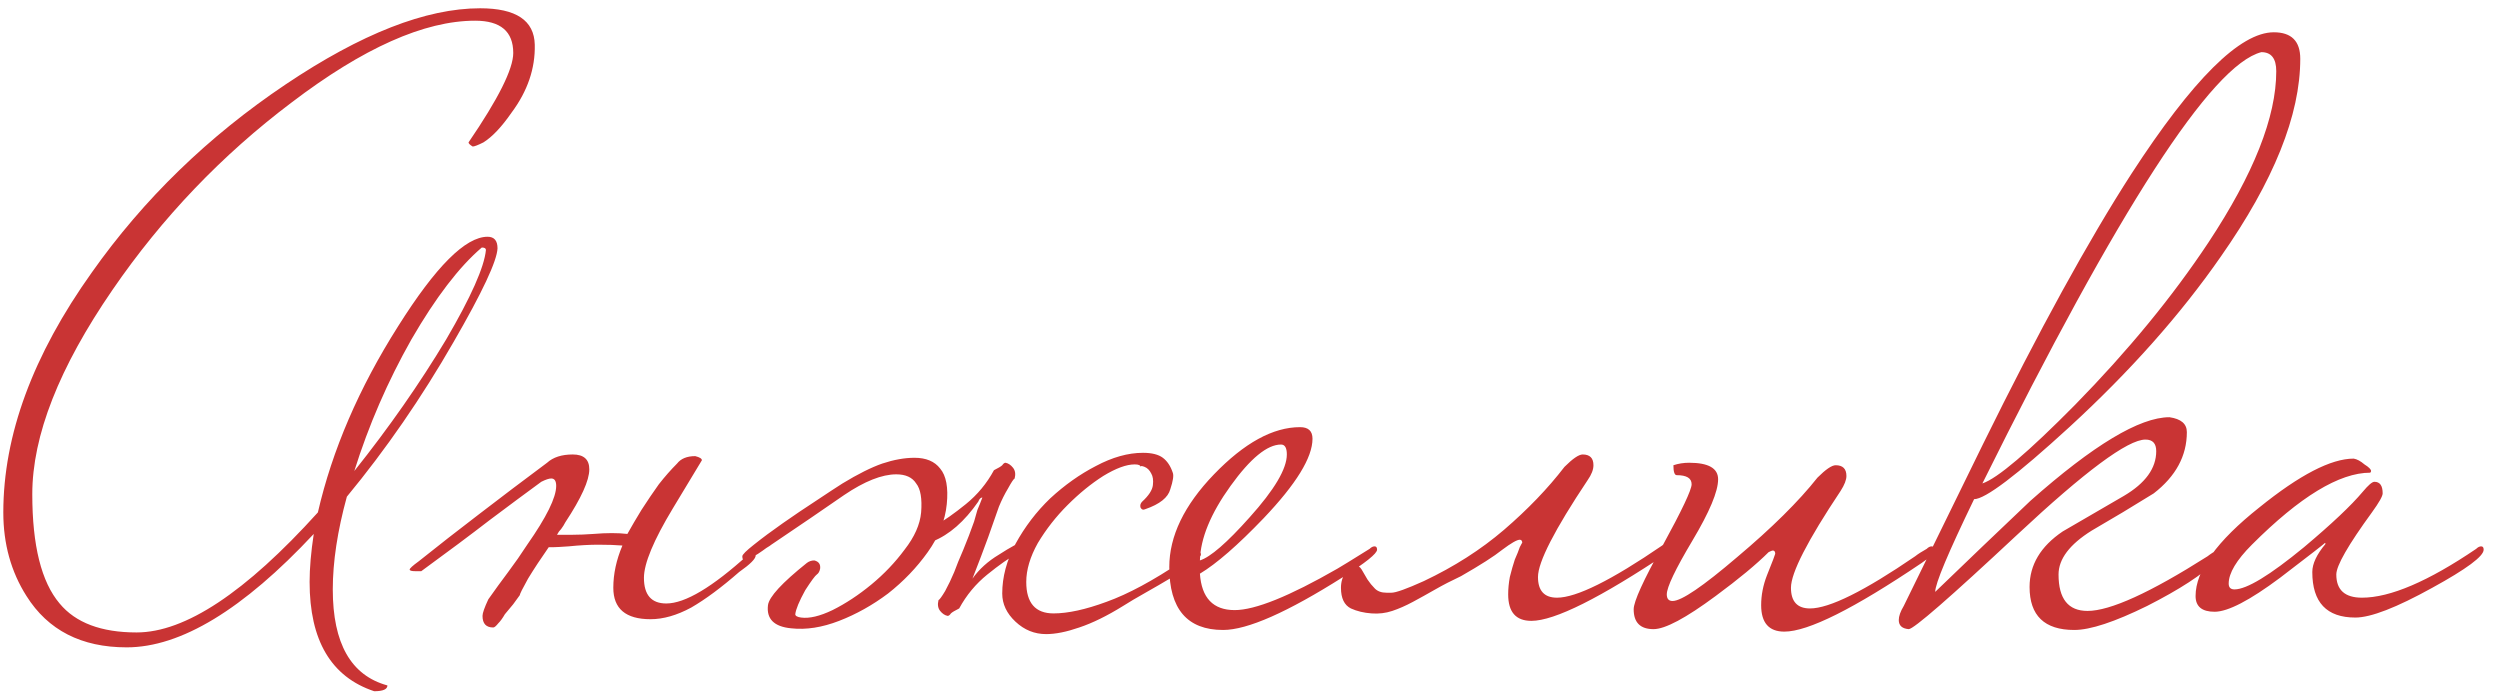 <?xml version="1.0" encoding="UTF-8"?> <svg xmlns="http://www.w3.org/2000/svg" width="151" height="42" viewBox="0 0 151 42" fill="none"><path d="M32.3 2.7C32.333 4.133 31.867 5.5 30.9 6.8C30.3 7.667 29.733 8.267 29.2 8.6C28.867 8.767 28.65 8.85 28.55 8.85C28.383 8.75 28.3 8.667 28.3 8.6C30.1 5.967 31 4.167 31 3.2C31 1.9 30.233 1.25 28.7 1.25C25.633 1.25 21.933 2.9 17.6 6.2C13.4 9.367 9.8 13.133 6.8 17.5C3.567 22.2 1.95 26.317 1.95 29.85C1.95 32.95 2.5 35.15 3.6 36.45C4.567 37.617 6.117 38.2 8.25 38.2C11.183 38.2 14.833 35.783 19.2 30.95C20.067 27.183 21.683 23.433 24.05 19.7C26.317 16.1 28.117 14.3 29.45 14.3C29.85 14.3 30.05 14.533 30.05 15C30.017 15.767 29.133 17.65 27.4 20.65C25.467 24.017 23.317 27.133 20.95 30C20.383 32.067 20.1 33.933 20.1 35.6C20.1 38.867 21.2 40.8 23.4 41.4C23.4 41.633 23.133 41.75 22.6 41.75C20 40.883 18.7 38.683 18.7 35.15C18.7 34.317 18.783 33.35 18.95 32.25C14.683 36.817 10.917 39.1 7.65 39.1C4.917 39.1 2.9 38.067 1.6 36C0.667 34.533 0.2 32.85 0.2 30.95C0.2 26.283 1.983 21.45 5.55 16.45C8.683 12.017 12.583 8.233 17.25 5.1C21.817 2.033 25.733 0.5 29 0.5C31.167 0.5 32.267 1.233 32.3 2.7ZM29.35 15.1C29.35 15 29.267 14.95 29.1 14.95C27.733 16.117 26.317 17.967 24.85 20.5C23.417 23.033 22.267 25.683 21.4 28.45C23.5 25.817 25.35 23.167 26.95 20.5C28.45 17.933 29.25 16.133 29.35 15.1ZM31.394 35.95C31.294 36.083 31.16 36.267 30.994 36.5C30.827 36.7 30.66 36.9 30.494 37.1C30.36 37.333 30.227 37.517 30.094 37.65C29.96 37.817 29.86 37.9 29.794 37.9C29.36 37.9 29.144 37.667 29.144 37.2C29.144 37.033 29.26 36.7 29.494 36.2C29.894 35.633 30.294 35.083 30.694 34.55C31.094 34.017 31.477 33.467 31.844 32.9C33.01 31.233 33.594 30.05 33.594 29.35C33.594 29.05 33.494 28.9 33.294 28.9C33.16 28.9 32.96 28.967 32.694 29.1C31.827 29.733 30.794 30.5 29.594 31.4C28.427 32.3 27.044 33.333 25.444 34.5H25.094C24.86 34.5 24.744 34.467 24.744 34.4C24.744 34.333 24.927 34.167 25.294 33.9C26.46 32.967 27.677 32.017 28.944 31.05C30.244 30.05 31.61 29.017 33.044 27.95C33.41 27.617 33.927 27.45 34.594 27.45C35.26 27.45 35.594 27.75 35.594 28.35C35.594 29.017 35.11 30.083 34.144 31.55C34.077 31.683 33.994 31.817 33.894 31.95C33.794 32.05 33.71 32.167 33.644 32.3C33.91 32.3 34.227 32.3 34.594 32.3C34.96 32.3 35.377 32.283 35.844 32.25C36.644 32.183 37.327 32.183 37.894 32.25C38.027 32.017 38.16 31.783 38.294 31.55C38.427 31.317 38.577 31.067 38.744 30.8C39.11 30.233 39.46 29.717 39.794 29.25C40.16 28.783 40.527 28.367 40.894 28C41.127 27.7 41.494 27.55 41.994 27.55C42.26 27.617 42.394 27.7 42.394 27.8C42.394 27.8 41.81 28.767 40.644 30.7C39.477 32.633 38.894 34.033 38.894 34.9C38.894 35.933 39.344 36.45 40.244 36.45C41.377 36.45 43.027 35.467 45.194 33.5C45.294 33.4 45.394 33.35 45.494 33.35C45.594 33.35 45.644 33.417 45.644 33.55C45.644 33.75 45.31 34.083 44.644 34.55C43.577 35.483 42.61 36.2 41.744 36.7C40.877 37.167 40.06 37.4 39.294 37.4C37.794 37.4 37.044 36.767 37.044 35.5C37.044 34.667 37.227 33.817 37.594 32.95C37.194 32.917 36.71 32.9 36.144 32.9C35.61 32.9 35.01 32.933 34.344 33C33.877 33.033 33.577 33.05 33.444 33.05C33.31 33.05 33.21 33.05 33.144 33.05C32.677 33.717 32.26 34.35 31.894 34.95C31.56 35.55 31.394 35.883 31.394 35.95ZM72.535 33.5C72.535 33.6 72.352 33.783 71.986 34.05C71.652 34.317 71.236 34.6 70.736 34.9C70.236 35.2 69.719 35.5 69.186 35.8C68.652 36.1 68.202 36.367 67.835 36.6C66.869 37.2 65.986 37.633 65.186 37.9C64.419 38.167 63.752 38.3 63.185 38.3C62.486 38.3 61.869 38.05 61.336 37.55C60.802 37.05 60.535 36.483 60.535 35.85C60.535 34.85 60.802 33.85 61.336 32.85C61.902 31.817 62.602 30.9 63.435 30.1C64.302 29.3 65.219 28.65 66.186 28.15C67.186 27.617 68.135 27.35 69.035 27.35C69.569 27.35 69.969 27.45 70.236 27.65C70.502 27.85 70.702 28.15 70.835 28.55C70.902 28.717 70.852 29.05 70.686 29.55C70.552 30.05 70.052 30.45 69.186 30.75C69.052 30.817 68.952 30.783 68.885 30.65C68.852 30.517 68.885 30.4 68.986 30.3C69.385 29.933 69.602 29.6 69.635 29.3C69.669 29 69.635 28.767 69.535 28.6C69.436 28.4 69.302 28.267 69.135 28.2C68.969 28.133 68.885 28.133 68.885 28.2C68.885 28.1 68.769 28.05 68.535 28.05C68.035 28.05 67.402 28.283 66.635 28.75C65.902 29.217 65.186 29.8 64.486 30.5C63.785 31.2 63.185 31.967 62.685 32.8C62.219 33.633 61.986 34.417 61.986 35.15C61.986 36.417 62.535 37.05 63.636 37.05C64.502 37.05 65.569 36.817 66.835 36.35C68.135 35.883 69.652 35.067 71.385 33.9C71.452 33.833 71.602 33.717 71.835 33.55C72.102 33.383 72.285 33.3 72.385 33.3C72.486 33.3 72.535 33.367 72.535 33.5ZM55.636 30.95C55.702 30.117 55.602 29.533 55.336 29.2C55.102 28.833 54.702 28.65 54.136 28.65C53.269 28.65 52.219 29.067 50.986 29.9C49.785 30.733 48.319 31.733 46.586 32.9C46.552 32.933 46.452 33 46.285 33.1C46.152 33.2 45.986 33.317 45.785 33.45C45.619 33.55 45.452 33.65 45.285 33.75C45.119 33.817 45.019 33.85 44.986 33.85C44.886 33.85 44.836 33.767 44.836 33.6C44.836 33.5 45.069 33.267 45.535 32.9C46.035 32.5 46.619 32.067 47.285 31.6C47.952 31.133 48.619 30.683 49.285 30.25C49.986 29.783 50.519 29.433 50.886 29.2C51.819 28.633 52.619 28.233 53.285 28C53.986 27.767 54.636 27.65 55.236 27.65C55.935 27.65 56.452 27.867 56.785 28.3C57.152 28.733 57.285 29.45 57.185 30.45C57.086 31.45 56.702 32.417 56.035 33.35C55.369 34.283 54.569 35.117 53.636 35.85C52.702 36.55 51.719 37.1 50.685 37.5C49.652 37.9 48.685 38.05 47.785 37.95C46.752 37.85 46.285 37.383 46.386 36.55C46.452 36.05 47.236 35.2 48.736 34C48.869 33.9 49.019 33.85 49.185 33.85C49.452 33.917 49.569 34.083 49.535 34.35C49.502 34.517 49.435 34.633 49.336 34.7C49.236 34.767 49.002 35.083 48.636 35.65C48.269 36.317 48.069 36.8 48.035 37.1C48.035 37.2 48.152 37.267 48.386 37.3C48.886 37.367 49.519 37.217 50.285 36.85C51.086 36.45 51.869 35.933 52.636 35.3C53.402 34.667 54.069 33.967 54.636 33.2C55.236 32.433 55.569 31.683 55.636 30.95ZM58.736 34.95C59.136 34.383 59.669 33.9 60.336 33.5C61.002 33.067 61.586 32.75 62.086 32.55C62.152 32.817 62.102 33.017 61.935 33.15C61.769 33.25 61.619 33.333 61.486 33.4C60.952 33.7 60.336 34.133 59.636 34.7C58.935 35.267 58.369 35.95 57.935 36.75C57.669 36.883 57.502 36.983 57.435 37.05C57.369 37.15 57.302 37.2 57.236 37.2C57.069 37.167 56.919 37.067 56.785 36.9C56.652 36.733 56.619 36.517 56.685 36.25C56.752 36.217 56.886 36.033 57.086 35.7C57.285 35.333 57.469 34.95 57.636 34.55C57.769 34.183 57.952 33.733 58.185 33.2C58.419 32.633 58.636 32.067 58.836 31.5C58.902 31.267 58.969 31.033 59.035 30.8C59.136 30.567 59.236 30.317 59.336 30.05C59.236 30.05 59.152 30.133 59.086 30.3C58.252 31.5 57.336 32.3 56.336 32.7C56.236 32.167 56.285 31.85 56.486 31.75C57.019 31.45 57.636 31.017 58.336 30.45C59.035 29.883 59.602 29.2 60.035 28.4C60.302 28.267 60.469 28.167 60.535 28.1C60.602 28 60.669 27.95 60.736 27.95C60.902 27.983 61.052 28.083 61.185 28.25C61.319 28.417 61.352 28.633 61.285 28.9C61.219 28.933 61.086 29.133 60.886 29.5C60.685 29.833 60.502 30.2 60.336 30.6C60.169 31.067 59.952 31.683 59.685 32.45C59.419 33.183 59.102 34.017 58.736 34.95ZM83.175 33.2C83.175 33.433 82.492 33.983 81.125 34.85C77.758 36.983 75.342 38.05 73.875 38.05C71.708 38.05 70.625 36.783 70.625 34.25C70.625 32.383 71.525 30.517 73.325 28.65C75.158 26.75 76.892 25.8 78.525 25.8C79.025 25.8 79.275 26.033 79.275 26.5C79.275 27.633 78.292 29.233 76.325 31.3C74.758 32.933 73.475 34.05 72.475 34.65C72.575 36.117 73.275 36.85 74.575 36.85C75.808 36.85 77.875 36.017 80.775 34.35C81.008 34.217 81.658 33.817 82.725 33.15C82.825 33.05 82.925 33 83.025 33C83.125 33 83.175 33.067 83.175 33.2ZM77.725 27.45C77.725 27.05 77.608 26.85 77.375 26.85C76.542 26.85 75.525 27.683 74.325 29.35C73.125 31.017 72.508 32.517 72.475 33.85C73.108 33.65 74.108 32.783 75.475 31.25C76.975 29.583 77.725 28.317 77.725 27.45ZM84.044 35.8C84.31 35.8 84.96 35.567 85.994 35.1C87.827 34.233 89.444 33.2 90.844 32C92.277 30.767 93.494 29.5 94.494 28.2C94.994 27.7 95.36 27.45 95.594 27.45C96.027 27.45 96.244 27.667 96.244 28.1C96.244 28.367 96.127 28.667 95.894 29C93.894 32 92.894 33.95 92.894 34.85C92.894 35.683 93.277 36.1 94.044 36.1C95.21 36.1 97.327 35.05 100.394 32.95C100.46 32.883 100.61 32.767 100.844 32.6C101.11 32.433 101.294 32.35 101.394 32.35C101.494 32.35 101.544 32.417 101.544 32.55C101.544 32.75 101.294 33.017 100.794 33.35C96.66 36.117 93.894 37.5 92.494 37.5C91.56 37.5 91.094 36.967 91.094 35.9C91.094 35.567 91.127 35.217 91.194 34.85C91.294 34.45 91.394 34.1 91.494 33.8C91.627 33.5 91.727 33.25 91.794 33.05C91.894 32.85 91.944 32.767 91.944 32.8C91.944 32.667 91.894 32.6 91.794 32.6C91.627 32.6 91.277 32.8 90.744 33.2C90.244 33.6 89.41 34.133 88.244 34.8C87.677 35.067 87.16 35.333 86.694 35.6C86.227 35.867 85.777 36.117 85.344 36.35C84.91 36.583 84.494 36.767 84.094 36.9C83.694 37.033 83.277 37.083 82.844 37.05C82.377 37.017 81.96 36.917 81.594 36.75C81.194 36.55 80.994 36.133 80.994 35.5C80.994 35.133 81.094 34.817 81.294 34.55C81.46 34.283 81.644 34.15 81.844 34.15C82.01 34.15 82.144 34.233 82.244 34.4C82.344 34.567 82.46 34.767 82.594 35C82.727 35.2 82.877 35.383 83.044 35.55C83.21 35.717 83.444 35.8 83.744 35.8H84.044ZM116.824 33.2C116.824 33.4 116.574 33.667 116.074 34C111.974 36.767 109.208 38.15 107.774 38.15C106.841 38.15 106.374 37.617 106.374 36.55C106.374 35.95 106.491 35.35 106.724 34.75C107.058 33.917 107.224 33.483 107.224 33.45C107.224 33.317 107.174 33.25 107.074 33.25C107.041 33.25 106.958 33.283 106.824 33.35C106.091 34.083 105.024 34.967 103.624 36C101.824 37.333 100.574 38 99.874 38C99.074 38 98.674 37.6 98.674 36.8C98.674 36.333 99.258 35.05 100.424 32.95C101.591 30.817 102.174 29.583 102.174 29.25C102.174 28.883 101.874 28.7 101.274 28.7C101.141 28.7 101.074 28.5 101.074 28.1C101.374 28 101.691 27.95 102.024 27.95C103.191 27.95 103.774 28.283 103.774 28.95C103.774 29.683 103.258 30.917 102.224 32.65C101.191 34.383 100.674 35.467 100.674 35.9C100.674 36.167 100.791 36.3 101.024 36.3C101.558 36.3 102.858 35.417 104.924 33.65C107.024 31.883 108.641 30.283 109.774 28.85C110.274 28.35 110.641 28.1 110.874 28.1C111.308 28.1 111.524 28.317 111.524 28.75C111.524 28.983 111.408 29.283 111.174 29.65C109.174 32.65 108.174 34.6 108.174 35.5C108.174 36.333 108.558 36.75 109.324 36.75C110.491 36.75 112.608 35.7 115.674 33.6C115.841 33.467 116.074 33.317 116.374 33.15C116.474 33.05 116.574 33 116.674 33C116.774 33 116.824 33.067 116.824 33.2ZM138.936 3.55C138.936 6.95 137.336 10.933 134.136 15.5C131.703 19 128.653 22.433 124.986 25.8C121.82 28.7 119.903 30.15 119.236 30.15C117.67 33.383 116.886 35.25 116.886 35.75C118.786 33.917 120.703 32.083 122.636 30.25C126.436 26.883 129.236 25.2 131.036 25.2C131.736 25.3 132.086 25.6 132.086 26.1C132.086 27.533 131.42 28.767 130.086 29.8C128.853 30.567 127.603 31.317 126.336 32.05C125.003 32.883 124.336 33.767 124.336 34.7C124.336 36.167 124.92 36.9 126.086 36.9C127.453 36.9 129.87 35.8 133.336 33.6C133.503 33.467 133.736 33.317 134.036 33.15C134.136 33.05 134.236 33 134.336 33C134.436 33 134.486 33.067 134.486 33.2C134.486 33.233 134.27 33.467 133.836 33.9C133.036 34.7 131.653 35.6 129.686 36.6C127.72 37.567 126.253 38.05 125.286 38.05C123.486 38.05 122.586 37.183 122.586 35.45C122.586 34.117 123.253 33 124.586 32.1C125.786 31.4 127.02 30.683 128.286 29.95C129.586 29.183 130.236 28.283 130.236 27.25C130.236 26.783 130.02 26.55 129.586 26.55C128.52 26.55 125.936 28.467 121.836 32.3C117.77 36.1 115.586 38 115.286 38C114.886 37.967 114.686 37.783 114.686 37.45C114.686 37.217 114.786 36.933 114.986 36.6C116.586 33.333 118.186 30.067 119.786 26.8C123.153 19.967 126.136 14.533 128.736 10.5C132.436 4.8 135.303 1.95 137.336 1.95C138.403 1.95 138.936 2.483 138.936 3.55ZM137.486 4.3C137.486 3.533 137.186 3.15 136.586 3.15C133.586 3.917 127.97 12.6 119.736 29.2C120.636 28.9 122.503 27.317 125.336 24.45C128.536 21.183 131.22 17.917 133.386 14.65C136.12 10.517 137.486 7.067 137.486 4.3ZM150.013 33.2C150.013 33.6 148.98 34.367 146.913 35.5C144.747 36.7 143.197 37.3 142.263 37.3C140.53 37.3 139.663 36.383 139.663 34.55C139.663 34.05 139.93 33.483 140.463 32.85C140.463 32.817 140.447 32.8 140.413 32.8C140.447 32.8 139.547 33.5 137.713 34.9C135.88 36.267 134.563 36.95 133.763 36.95C132.997 36.95 132.613 36.633 132.613 36C132.613 34.467 133.897 32.683 136.463 30.65C138.897 28.683 140.797 27.7 142.163 27.7C142.363 27.733 142.58 27.85 142.813 28.05C143.08 28.217 143.213 28.35 143.213 28.45C143.213 28.483 143.197 28.517 143.163 28.55C141.297 28.55 138.913 30 136.013 32.9C135.08 33.833 134.613 34.617 134.613 35.25C134.613 35.483 134.73 35.6 134.963 35.6C135.697 35.6 137.097 34.75 139.163 33.05C140.83 31.65 142.013 30.533 142.713 29.7C143.047 29.3 143.28 29.1 143.413 29.1C143.747 29.1 143.913 29.333 143.913 29.8C143.913 29.967 143.697 30.35 143.263 30.95C141.83 32.917 141.113 34.167 141.113 34.7C141.113 35.633 141.63 36.1 142.663 36.1C144.363 36.1 146.663 35.117 149.563 33.15C149.663 33.05 149.763 33 149.863 33C149.963 33 150.013 33.067 150.013 33.2Z" fill="#C93434"></path></svg> 